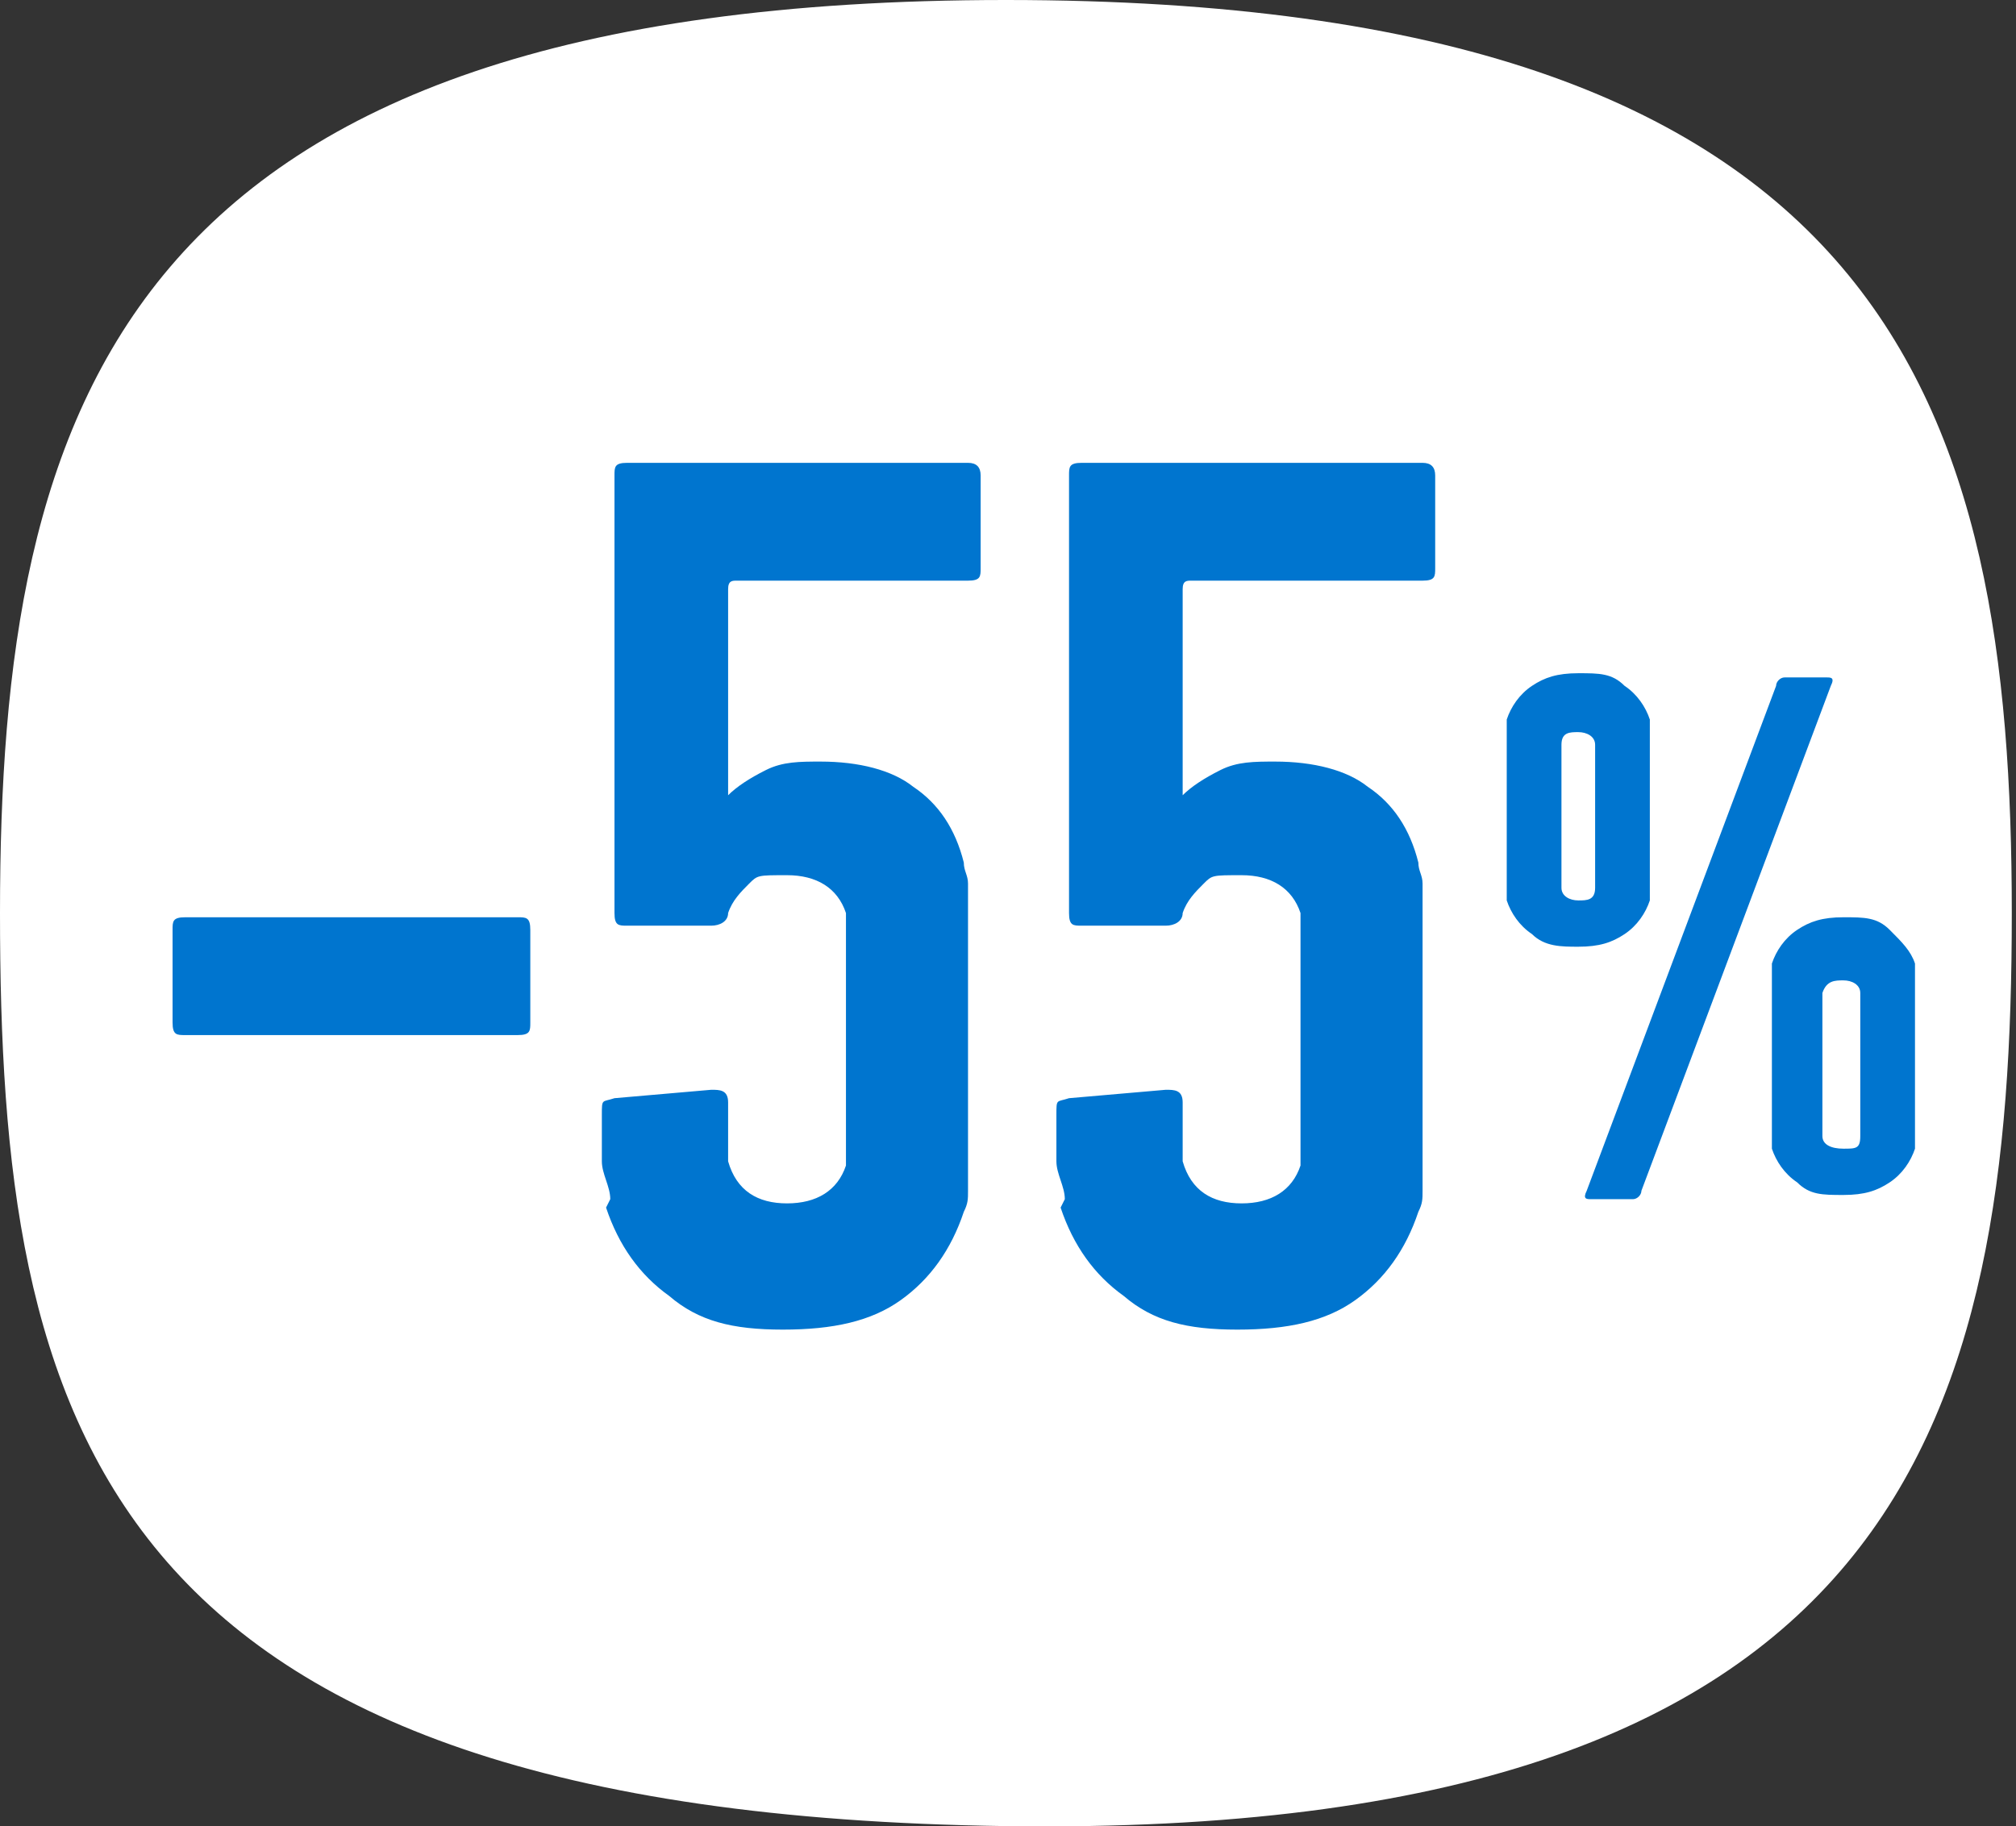 <?xml version="1.0" encoding="UTF-8"?>
<svg id="Livello_2" xmlns="http://www.w3.org/2000/svg" version="1.1" viewBox="0 0 47.9 43.4">
  <rect x="0" y="0" width="47.9" height="43.4" fill="#333333" stroke="none"/>
  <!-- Generator: Adobe Illustrator 29.4.0, SVG Export Plug-In . SVG Version: 2.1.0 Build 152)  -->
  <defs>
    <style>
      .st0 {
        isolation: isolate;
      }

      .st1 {
        fill: #fff;
      }

      .st2 {
        fill: #0075cf;
      }
    </style>
  </defs>
  <g id="VECTOR_FONTS">
    <g>
      <path class="st1" d="M23.9,0C2.8,0,0,9.7,0,21.7s2.2,21.4,23.9,21.7c21.4.3,23.9-9.7,23.9-21.7S45,0,23.9,0"/>
      <g class="st0">
        <g class="st0">
          <path class="st2" d="M4.4,24.6c-.2,0-.3,0-.3-.3v-2.2c0-.2,0-.3.3-.3h7.9c.2,0,.3,0,.3.3v2.2c0,.2,0,.3-.3.3h-7.9Z"/>
        </g>
        <g class="st0">
          <path class="st2" d="M14.5,28.5c0-.3-.2-.6-.2-.9,0-.3,0-.7,0-1.1s0-.3.3-.4l2.3-.2c.2,0,.4,0,.4.3,0,.4,0,.7,0,.9,0,.2,0,.3,0,.5.2.7.7,1,1.4,1s1.2-.3,1.4-.9c0,0,0-.1,0-.2s0-.3,0-.5,0-.5,0-.9v-2.9c0-.4,0-.6,0-.8,0-.2,0-.4,0-.5,0,0,0-.2,0-.2-.2-.6-.7-.9-1.4-.9s-.7,0-.9.2c-.2.2-.4.4-.5.7,0,.2-.2.3-.4.3h-2c-.2,0-.3,0-.3-.3v-10.4c0-.2,0-.3.3-.3h8.1c.2,0,.3.1.3.3v2.2c0,.2,0,.3-.3.3h-5.5c-.1,0-.2,0-.2.2v4.9h0c.2-.2.5-.4.9-.6.4-.2.8-.2,1.3-.2.9,0,1.7.2,2.2.6.6.4,1,1,1.2,1.8,0,.2.1.3.1.5,0,.2,0,.4,0,.8,0,.3,0,.7,0,1.2,0,.5,0,1.1,0,1.9s0,1.2,0,1.6c0,.4,0,.8,0,1.1,0,.3,0,.5,0,.7s0,.3-.1.5c-.3.9-.8,1.6-1.5,2.1-.7.5-1.6.7-2.8.7s-2-.2-2.7-.8c-.7-.5-1.2-1.2-1.5-2.1Z"/>
        </g>
        <g class="st0">
          <path class="st2" d="M25.3,28.5c0-.3-.2-.6-.2-.9,0-.3,0-.7,0-1.1s0-.3.3-.4l2.3-.2c.2,0,.4,0,.4.3,0,.4,0,.7,0,.9,0,.2,0,.3,0,.5.2.7.7,1,1.4,1s1.2-.3,1.4-.9c0,0,0-.1,0-.2,0,0,0-.3,0-.5,0-.2,0-.5,0-.9v-2.9c0-.4,0-.6,0-.8,0-.2,0-.4,0-.5,0,0,0-.2,0-.2-.2-.6-.7-.9-1.4-.9s-.7,0-.9.2c-.2.2-.4.4-.5.7,0,.2-.2.3-.4.3h-2c-.2,0-.3,0-.3-.3v-10.4c0-.2,0-.3.3-.3h8.1c.2,0,.3.1.3.3v2.2c0,.2,0,.3-.3.3h-5.5c-.1,0-.2,0-.2.2v4.9h0c.2-.2.5-.4.9-.6.4-.2.8-.2,1.3-.2.9,0,1.7.2,2.2.6.6.4,1,1,1.2,1.8,0,.2.1.3.1.5,0,.2,0,.4,0,.8,0,.3,0,.7,0,1.2,0,.5,0,1.1,0,1.9s0,1.2,0,1.6c0,.4,0,.8,0,1.1,0,.3,0,.5,0,.7,0,.2,0,.3-.1.5-.3.9-.8,1.6-1.5,2.1-.7.5-1.6.7-2.8.7s-2-.2-2.7-.8c-.7-.5-1.2-1.2-1.5-2.1Z"/>
        </g>
        <g class="st0">
          <path class="st2" d="M37.5,22.5c-.4,0-.8,0-1.1-.3-.3-.2-.5-.5-.6-.8,0,0,0-.2,0-.3,0,0,0-.2,0-.4,0-.1,0-.3,0-.6s0-.5,0-.9,0-.7,0-.9c0-.2,0-.4,0-.6,0-.1,0-.3,0-.3,0,0,0-.2,0-.3.1-.3.3-.6.6-.8.3-.2.6-.3,1.1-.3s.8,0,1.1.3c.3.2.5.5.6.8,0,0,0,.2,0,.3,0,0,0,.2,0,.3,0,.1,0,.3,0,.6,0,.2,0,.5,0,.9s0,.7,0,.9c0,.2,0,.4,0,.6,0,.1,0,.3,0,.4,0,0,0,.2,0,.3-.1.3-.3.6-.6.8-.3.2-.6.3-1.1.3ZM37.5,21.4c.2,0,.4,0,.4-.3,0,0,0,0,0-.1,0,0,0-.1,0-.3s0-.3,0-.5v-1.7c0-.2,0-.4,0-.5,0-.1,0-.2,0-.2s0,0,0-.1c0-.2-.2-.3-.4-.3s-.4,0-.4.3c0,0,0,0,0,.1s0,.1,0,.2c0,.1,0,.3,0,.5v1.7c0,.2,0,.4,0,.5s0,.2,0,.3c0,0,0,0,0,.1,0,.2.2.3.4.3ZM42.2,16.3c0-.1.1-.2.2-.2h1c.1,0,.2,0,.1.2l-4.5,12c0,.1-.1.2-.2.2h-1c-.1,0-.2,0-.1-.2l4.5-12ZM42.1,27.3c0,0,0-.2,0-.3,0,0,0-.2,0-.4,0-.1,0-.3,0-.6,0-.2,0-.5,0-.9s0-.7,0-.9c0-.2,0-.4,0-.6s0-.3,0-.4,0-.2,0-.3c.1-.3.3-.6.6-.8s.6-.3,1.1-.3.8,0,1.1.3.5.5.6.8c0,0,0,.2,0,.3s0,.2,0,.4,0,.3,0,.6c0,.2,0,.5,0,.9s0,.7,0,.9c0,.2,0,.4,0,.6,0,.1,0,.3,0,.4,0,0,0,.2,0,.3-.1.3-.3.6-.6.8-.3.2-.6.3-1.1.3s-.8,0-1.1-.3c-.3-.2-.5-.5-.6-.8ZM43.3,27c0,.2.2.3.5.3s.4,0,.4-.3c0,0,0,0,0-.1,0,0,0-.1,0-.2,0-.1,0-.3,0-.5v-1.7c0-.2,0-.4,0-.5,0-.1,0-.2,0-.3,0,0,0,0,0-.1,0-.2-.2-.3-.4-.3s-.4,0-.5.3c0,0,0,0,0,.1s0,.1,0,.3c0,.1,0,.3,0,.5v1.7c0,.2,0,.4,0,.5,0,.1,0,.2,0,.2s0,0,0,.1Z"/>
        </g>
      </g>
    </g>
  </g>
</svg>
